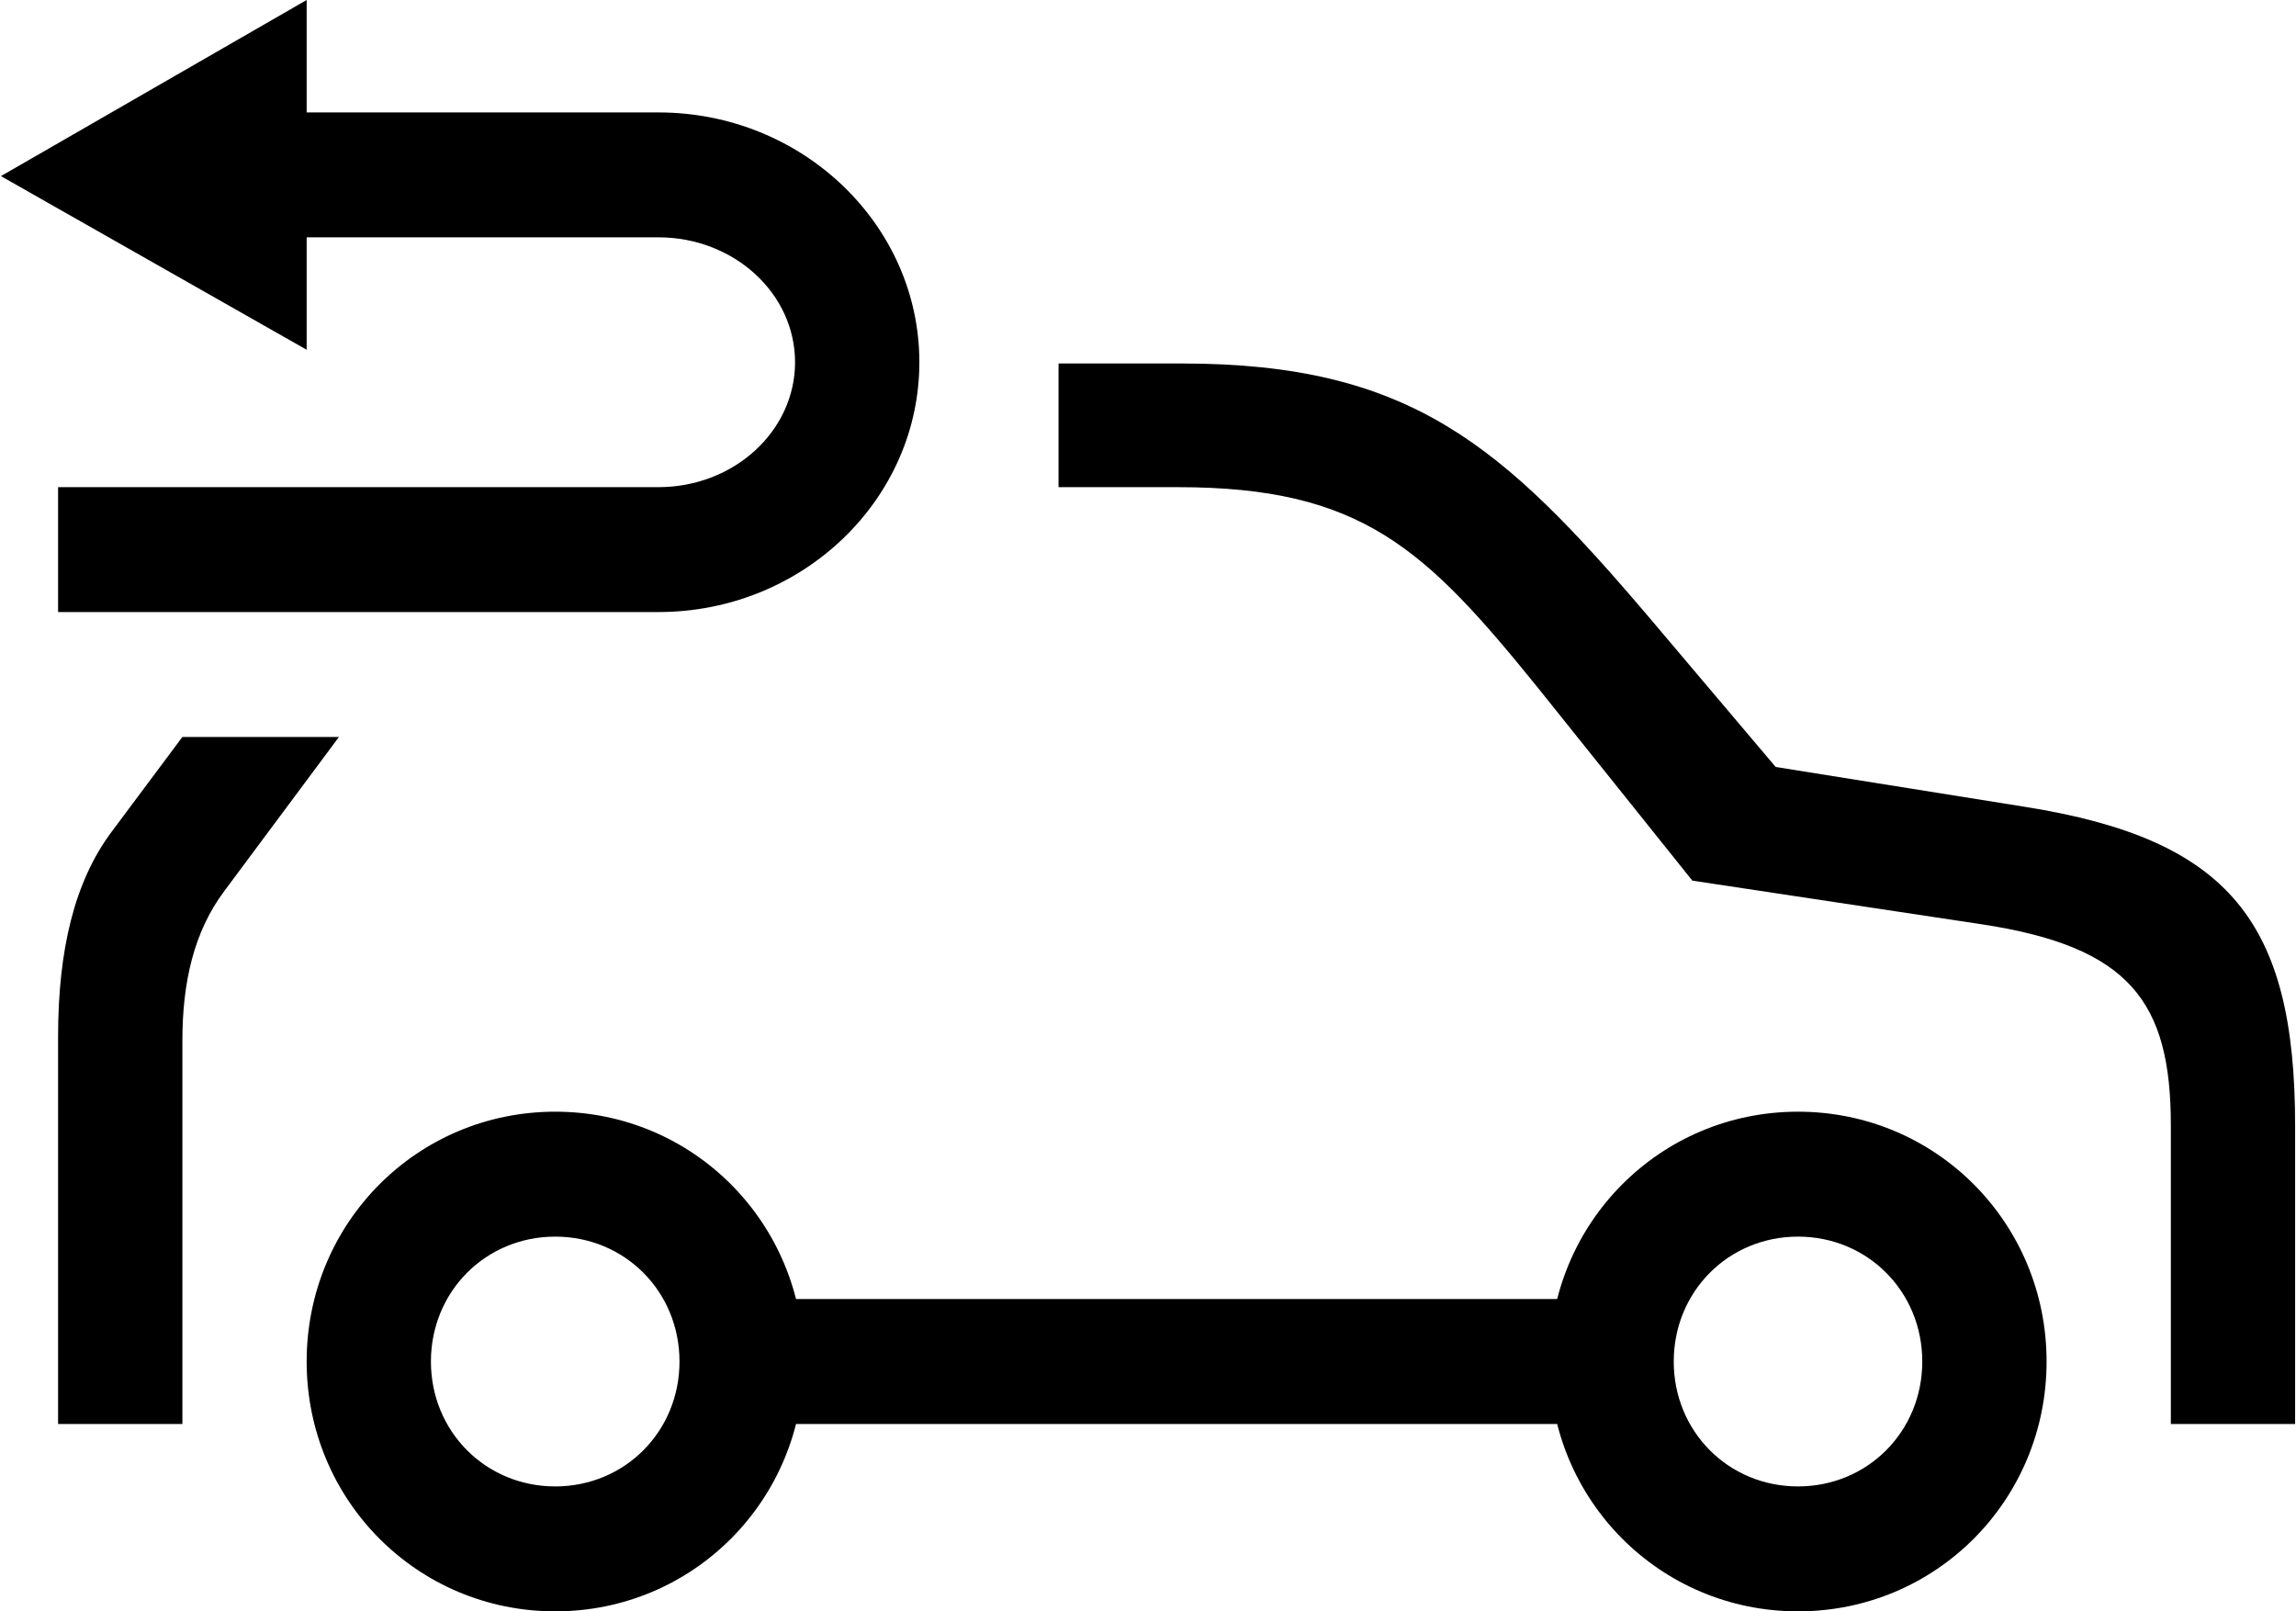 <svg width="57" height="40" xmlns="http://www.w3.org/2000/svg" xmlns:xlink="http://www.w3.org/1999/xlink" overflow="hidden"><defs><clipPath id="clip0"><rect x="659" y="421" width="57" height="40"/></clipPath></defs><g clip-path="url(#clip0)" transform="translate(-659 -421)"><path d="M13.761 39.801C17.185 39.801 19.931 37.055 19.931 33.63 19.931 30.205 17.185 27.459 13.761 27.459 10.336 27.459 7.59 30.205 7.59 33.63 7.59 37.055 10.336 39.801 13.761 39.801ZM13.761 36.715C12.033 36.715 10.675 35.358 10.675 33.63 10.675 31.902 12.033 30.545 13.761 30.545 15.488 30.545 16.846 31.902 16.846 33.63 16.846 35.358 15.488 36.715 13.761 36.715ZM18.142 35.173 40.665 35.173 40.665 32.087 18.142 32.087 18.142 35.173ZM44.614 39.801C48.039 39.801 50.785 37.055 50.785 33.63 50.785 30.205 48.039 27.459 44.614 27.459 41.189 27.459 38.443 30.205 38.443 33.63 38.443 37.055 41.189 39.801 44.614 39.801ZM44.614 36.715C42.886 36.715 41.529 35.358 41.529 33.63 41.529 31.902 42.886 30.545 44.614 30.545 46.342 30.545 47.699 31.902 47.699 33.63 47.699 35.358 46.342 36.715 44.614 36.715ZM26.256 8.978 26.256 12.033 29.218 12.033C33.784 12.033 35.358 13.545 38.166 17L41.991 21.752 49.18 22.831C52.852 23.387 53.87 24.744 53.87 27.799L53.87 35.173 56.955 35.173 56.955 27.799C56.955 22.77 55.32 20.733 50.26 19.931L44.059 18.944 40.911 15.242C37.271 10.984 34.988 8.978 29.311 8.978L26.257 8.978ZM16.321 15.118C19.9 15.118 22.801 12.341 22.801 8.947 22.801 5.554 19.9 2.777 16.321 2.777L7.59 2.777 7.59 0 0 4.35 7.59 8.639 7.59 5.862 16.321 5.862C18.203 5.862 19.715 7.251 19.715 8.947 19.715 10.644 18.203 12.033 16.321 12.033L1.419 12.033 1.419 15.118 16.321 15.118ZM8.392 18.203 4.505 18.203 2.746 20.548C1.82 21.782 1.419 23.479 1.419 25.608L1.419 35.173 4.505 35.173 4.505 25.701C4.505 24.282 4.782 23.017 5.554 21.998L8.392 18.203Z" transform="matrix(1 0 0 1.005 659.023 421)"/></g></svg>